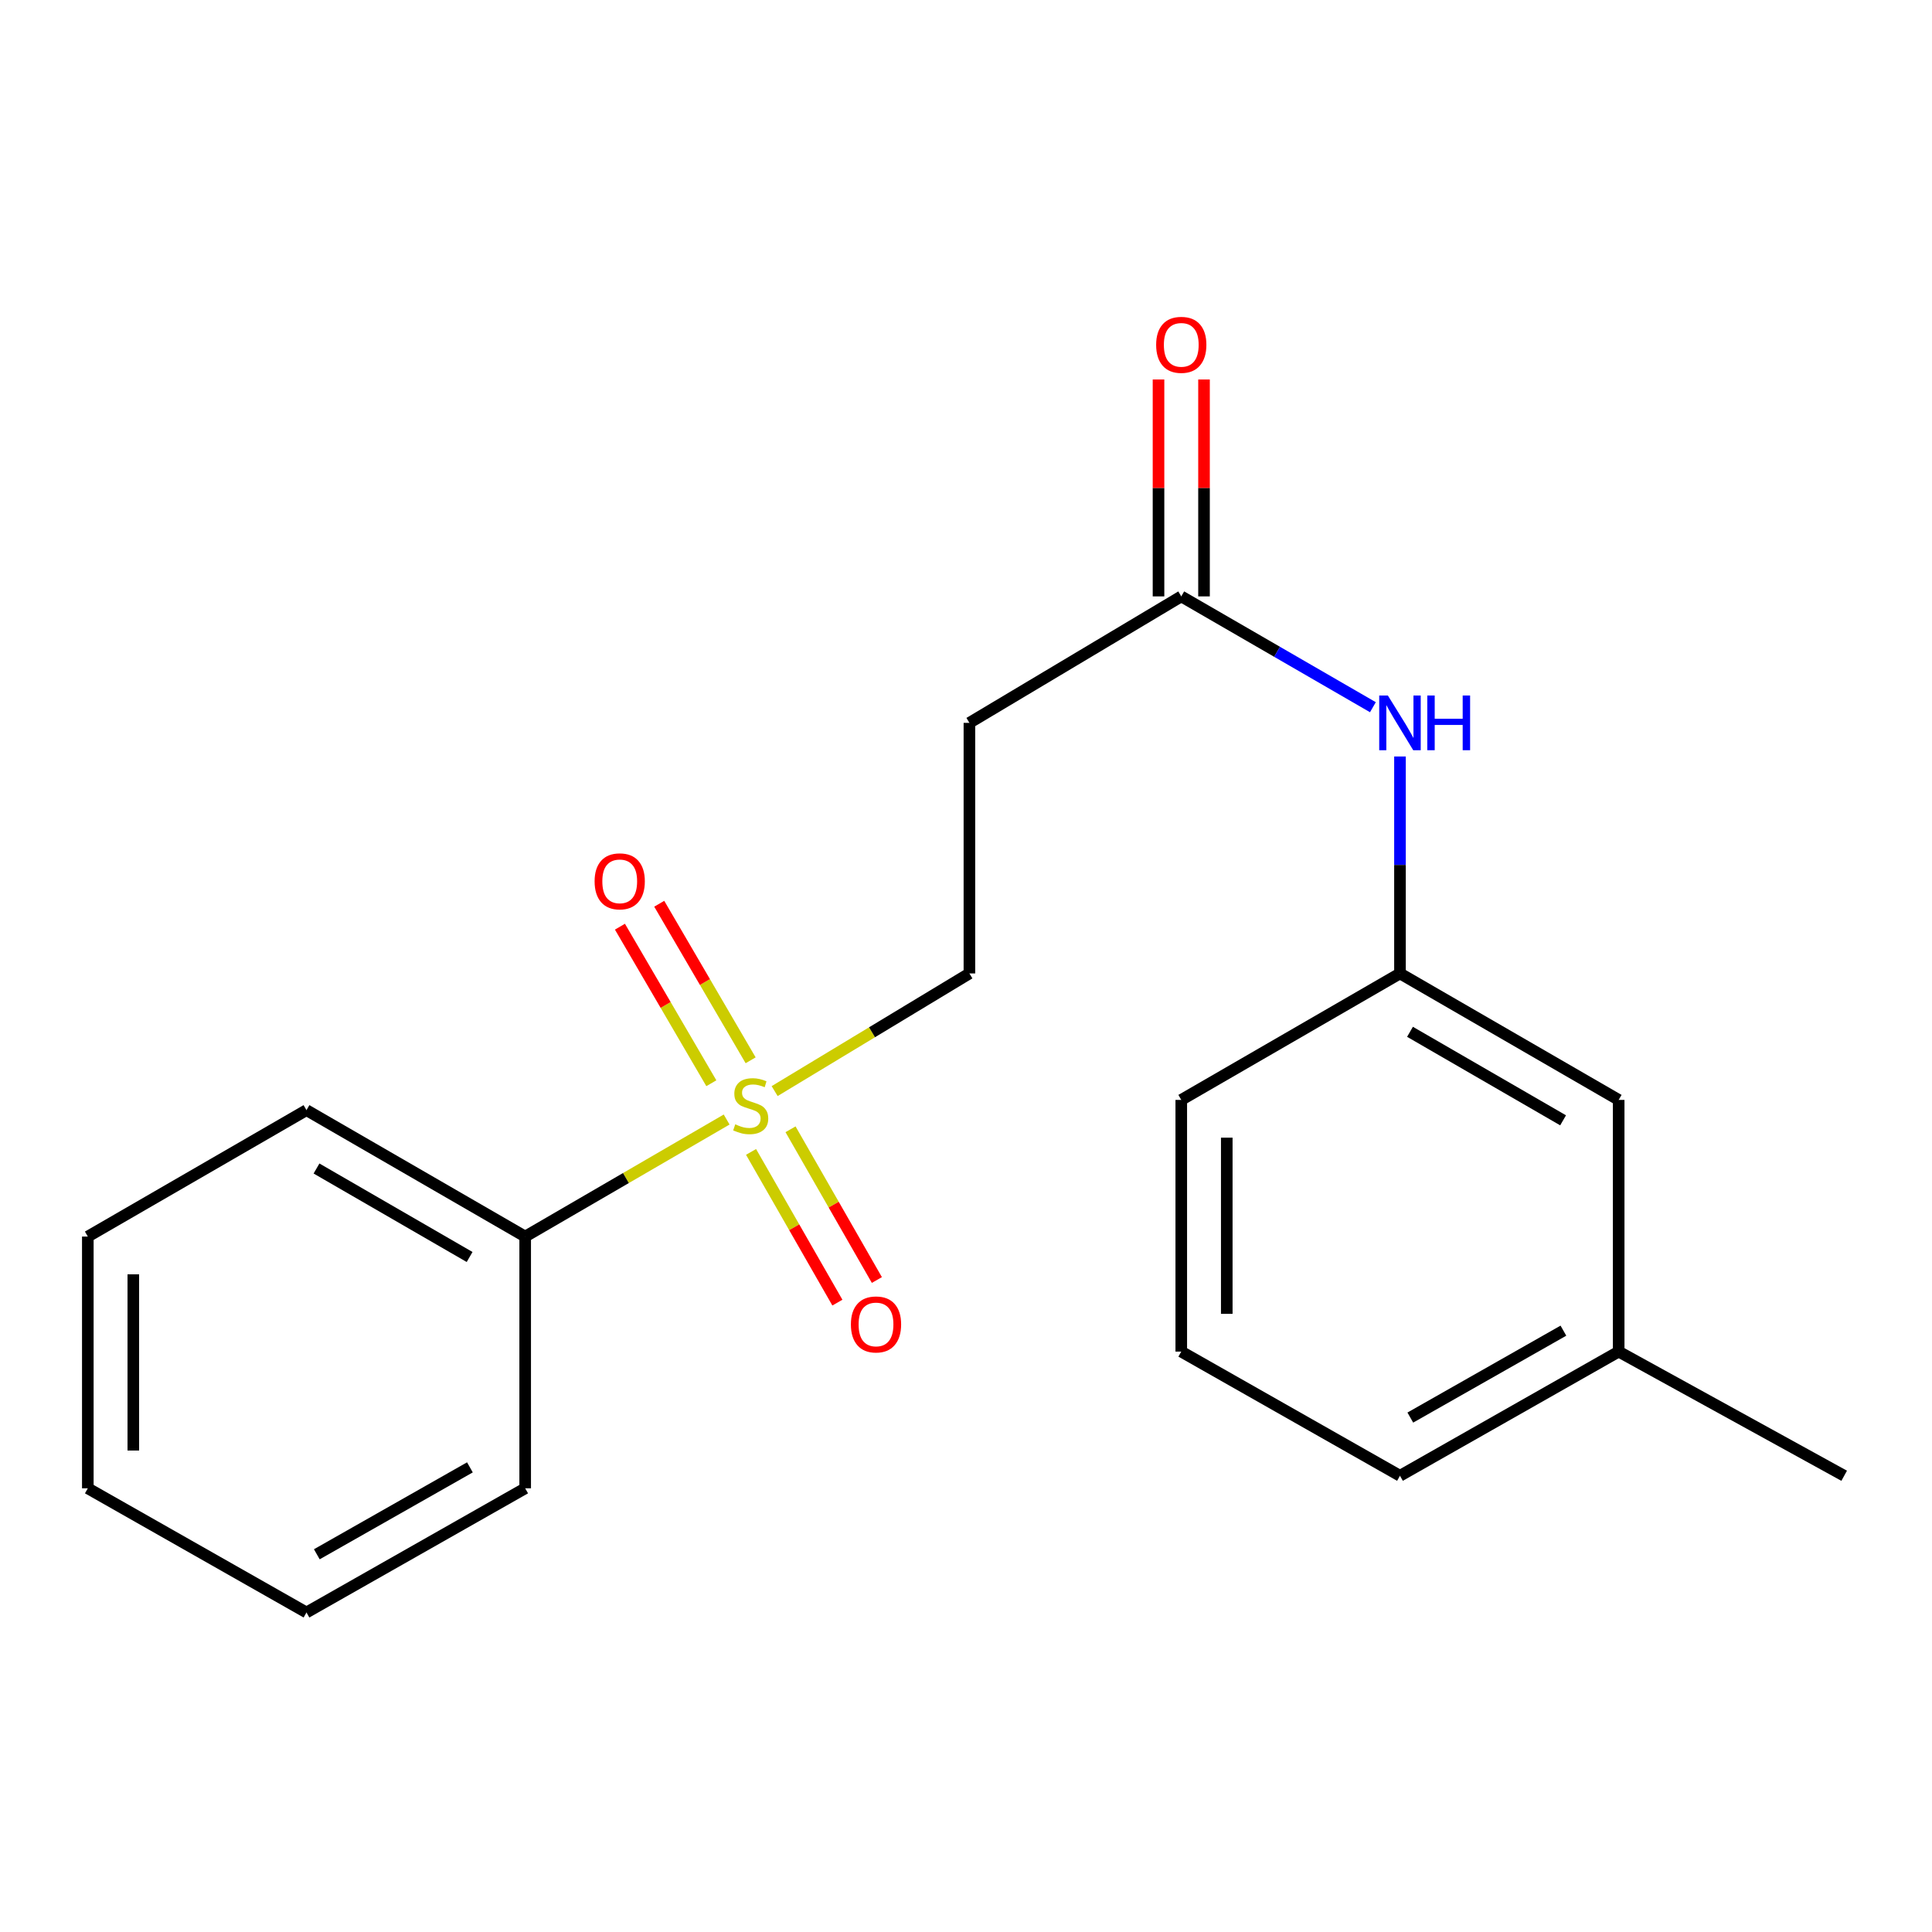 <?xml version='1.0' encoding='iso-8859-1'?>
<svg version='1.1' baseProfile='full'
              xmlns='http://www.w3.org/2000/svg'
                      xmlns:rdkit='http://www.rdkit.org/xml'
                      xmlns:xlink='http://www.w3.org/1999/xlink'
                  xml:space='preserve'
width='1000px' height='1000px' viewBox='0 0 1000 1000'>
<!-- END OF HEADER -->
<rect style='opacity:1.0;fill:#FFFFFF;stroke:none' width='1000' height='1000' x='0' y='0'> </rect>
<path class='bond-1' d='M 400.951,564.748 L 451.359,534.3' style='fill:none;fill-rule:evenodd;stroke:#CCCC00;stroke-width:6px;stroke-linecap:butt;stroke-linejoin:miter;stroke-opacity:1' />
<path class='bond-1' d='M 451.359,534.3 L 501.766,503.853' style='fill:none;fill-rule:evenodd;stroke:#000000;stroke-width:6px;stroke-linecap:butt;stroke-linejoin:miter;stroke-opacity:1' />
<path class='bond-3' d='M 388.74,596.224 L 411.086,635.231' style='fill:none;fill-rule:evenodd;stroke:#CCCC00;stroke-width:6px;stroke-linecap:butt;stroke-linejoin:miter;stroke-opacity:1' />
<path class='bond-3' d='M 411.086,635.231 L 433.431,674.238' style='fill:none;fill-rule:evenodd;stroke:#FF0000;stroke-width:6px;stroke-linecap:butt;stroke-linejoin:miter;stroke-opacity:1' />
<path class='bond-3' d='M 409.175,584.518 L 431.521,623.524' style='fill:none;fill-rule:evenodd;stroke:#CCCC00;stroke-width:6px;stroke-linecap:butt;stroke-linejoin:miter;stroke-opacity:1' />
<path class='bond-3' d='M 431.521,623.524 L 453.867,662.531' style='fill:none;fill-rule:evenodd;stroke:#FF0000;stroke-width:6px;stroke-linecap:butt;stroke-linejoin:miter;stroke-opacity:1' />
<path class='bond-4' d='M 388.528,548.81 L 364.873,508.293' style='fill:none;fill-rule:evenodd;stroke:#CCCC00;stroke-width:6px;stroke-linecap:butt;stroke-linejoin:miter;stroke-opacity:1' />
<path class='bond-4' d='M 364.873,508.293 L 341.218,467.776' style='fill:none;fill-rule:evenodd;stroke:#FF0000;stroke-width:6px;stroke-linecap:butt;stroke-linejoin:miter;stroke-opacity:1' />
<path class='bond-4' d='M 368.189,560.684 L 344.535,520.167' style='fill:none;fill-rule:evenodd;stroke:#CCCC00;stroke-width:6px;stroke-linecap:butt;stroke-linejoin:miter;stroke-opacity:1' />
<path class='bond-4' d='M 344.535,520.167 L 320.88,479.65' style='fill:none;fill-rule:evenodd;stroke:#FF0000;stroke-width:6px;stroke-linecap:butt;stroke-linejoin:miter;stroke-opacity:1' />
<path class='bond-6' d='M 376.11,579.465 L 323.97,609.754' style='fill:none;fill-rule:evenodd;stroke:#CCCC00;stroke-width:6px;stroke-linecap:butt;stroke-linejoin:miter;stroke-opacity:1' />
<path class='bond-6' d='M 323.97,609.754 L 271.831,640.043' style='fill:none;fill-rule:evenodd;stroke:#000000;stroke-width:6px;stroke-linecap:butt;stroke-linejoin:miter;stroke-opacity:1' />
<path class='bond-0' d='M 611.422,308.695 L 501.766,374.153' style='fill:none;fill-rule:evenodd;stroke:#000000;stroke-width:6px;stroke-linecap:butt;stroke-linejoin:miter;stroke-opacity:1' />
<path class='bond-5' d='M 611.422,308.695 L 661.018,337.373' style='fill:none;fill-rule:evenodd;stroke:#000000;stroke-width:6px;stroke-linecap:butt;stroke-linejoin:miter;stroke-opacity:1' />
<path class='bond-5' d='M 661.018,337.373 L 710.614,366.052' style='fill:none;fill-rule:evenodd;stroke:#0000FF;stroke-width:6px;stroke-linecap:butt;stroke-linejoin:miter;stroke-opacity:1' />
<path class='bond-8' d='M 623.197,308.695 L 623.197,252.559' style='fill:none;fill-rule:evenodd;stroke:#000000;stroke-width:6px;stroke-linecap:butt;stroke-linejoin:miter;stroke-opacity:1' />
<path class='bond-8' d='M 623.197,252.559 L 623.197,196.423' style='fill:none;fill-rule:evenodd;stroke:#FF0000;stroke-width:6px;stroke-linecap:butt;stroke-linejoin:miter;stroke-opacity:1' />
<path class='bond-8' d='M 599.646,308.695 L 599.646,252.559' style='fill:none;fill-rule:evenodd;stroke:#000000;stroke-width:6px;stroke-linecap:butt;stroke-linejoin:miter;stroke-opacity:1' />
<path class='bond-8' d='M 599.646,252.559 L 599.646,196.423' style='fill:none;fill-rule:evenodd;stroke:#FF0000;stroke-width:6px;stroke-linecap:butt;stroke-linejoin:miter;stroke-opacity:1' />
<path class='bond-2' d='M 501.766,503.853 L 501.766,374.153' style='fill:none;fill-rule:evenodd;stroke:#000000;stroke-width:6px;stroke-linecap:butt;stroke-linejoin:miter;stroke-opacity:1' />
<path class='bond-7' d='M 724.623,391.556 L 724.623,447.704' style='fill:none;fill-rule:evenodd;stroke:#0000FF;stroke-width:6px;stroke-linecap:butt;stroke-linejoin:miter;stroke-opacity:1' />
<path class='bond-7' d='M 724.623,447.704 L 724.623,503.853' style='fill:none;fill-rule:evenodd;stroke:#000000;stroke-width:6px;stroke-linecap:butt;stroke-linejoin:miter;stroke-opacity:1' />
<path class='bond-13' d='M 271.831,640.043 L 158.63,574.61' style='fill:none;fill-rule:evenodd;stroke:#000000;stroke-width:6px;stroke-linecap:butt;stroke-linejoin:miter;stroke-opacity:1' />
<path class='bond-13' d='M 243.065,650.618 L 163.824,604.815' style='fill:none;fill-rule:evenodd;stroke:#000000;stroke-width:6px;stroke-linecap:butt;stroke-linejoin:miter;stroke-opacity:1' />
<path class='bond-14' d='M 271.831,640.043 L 271.831,770.345' style='fill:none;fill-rule:evenodd;stroke:#000000;stroke-width:6px;stroke-linecap:butt;stroke-linejoin:miter;stroke-opacity:1' />
<path class='bond-9' d='M 724.623,503.853 L 837.825,569.311' style='fill:none;fill-rule:evenodd;stroke:#000000;stroke-width:6px;stroke-linecap:butt;stroke-linejoin:miter;stroke-opacity:1' />
<path class='bond-9' d='M 729.814,534.06 L 809.055,579.88' style='fill:none;fill-rule:evenodd;stroke:#000000;stroke-width:6px;stroke-linecap:butt;stroke-linejoin:miter;stroke-opacity:1' />
<path class='bond-12' d='M 724.623,503.853 L 611.422,569.311' style='fill:none;fill-rule:evenodd;stroke:#000000;stroke-width:6px;stroke-linecap:butt;stroke-linejoin:miter;stroke-opacity:1' />
<path class='bond-10' d='M 837.825,569.311 L 837.825,699.587' style='fill:none;fill-rule:evenodd;stroke:#000000;stroke-width:6px;stroke-linecap:butt;stroke-linejoin:miter;stroke-opacity:1' />
<path class='bond-16' d='M 837.825,699.587 L 954.545,763.855' style='fill:none;fill-rule:evenodd;stroke:#000000;stroke-width:6px;stroke-linecap:butt;stroke-linejoin:miter;stroke-opacity:1' />
<path class='bond-21' d='M 837.825,699.587 L 724.623,763.855' style='fill:none;fill-rule:evenodd;stroke:#000000;stroke-width:6px;stroke-linecap:butt;stroke-linejoin:miter;stroke-opacity:1' />
<path class='bond-21' d='M 809.217,688.747 L 729.976,733.734' style='fill:none;fill-rule:evenodd;stroke:#000000;stroke-width:6px;stroke-linecap:butt;stroke-linejoin:miter;stroke-opacity:1' />
<path class='bond-11' d='M 611.422,699.587 L 611.422,569.311' style='fill:none;fill-rule:evenodd;stroke:#000000;stroke-width:6px;stroke-linecap:butt;stroke-linejoin:miter;stroke-opacity:1' />
<path class='bond-11' d='M 634.973,680.046 L 634.973,588.853' style='fill:none;fill-rule:evenodd;stroke:#000000;stroke-width:6px;stroke-linecap:butt;stroke-linejoin:miter;stroke-opacity:1' />
<path class='bond-15' d='M 611.422,699.587 L 724.623,763.855' style='fill:none;fill-rule:evenodd;stroke:#000000;stroke-width:6px;stroke-linecap:butt;stroke-linejoin:miter;stroke-opacity:1' />
<path class='bond-18' d='M 158.63,574.61 L 45.455,640.043' style='fill:none;fill-rule:evenodd;stroke:#000000;stroke-width:6px;stroke-linecap:butt;stroke-linejoin:miter;stroke-opacity:1' />
<path class='bond-17' d='M 271.831,770.345 L 158.63,834.612' style='fill:none;fill-rule:evenodd;stroke:#000000;stroke-width:6px;stroke-linecap:butt;stroke-linejoin:miter;stroke-opacity:1' />
<path class='bond-17' d='M 243.223,759.504 L 163.983,804.492' style='fill:none;fill-rule:evenodd;stroke:#000000;stroke-width:6px;stroke-linecap:butt;stroke-linejoin:miter;stroke-opacity:1' />
<path class='bond-19' d='M 158.63,834.612 L 45.455,770.345' style='fill:none;fill-rule:evenodd;stroke:#000000;stroke-width:6px;stroke-linecap:butt;stroke-linejoin:miter;stroke-opacity:1' />
<path class='bond-20' d='M 45.455,640.043 L 45.455,770.345' style='fill:none;fill-rule:evenodd;stroke:#000000;stroke-width:6px;stroke-linecap:butt;stroke-linejoin:miter;stroke-opacity:1' />
<path class='bond-20' d='M 69.005,659.588 L 69.005,750.799' style='fill:none;fill-rule:evenodd;stroke:#000000;stroke-width:6px;stroke-linecap:butt;stroke-linejoin:miter;stroke-opacity:1' />
<path  class='atom-0' d='M 380.565 581.949
Q 380.885 582.069, 382.205 582.629
Q 383.525 583.189, 384.965 583.549
Q 386.445 583.869, 387.885 583.869
Q 390.565 583.869, 392.125 582.589
Q 393.685 581.269, 393.685 578.989
Q 393.685 577.429, 392.885 576.469
Q 392.125 575.509, 390.925 574.989
Q 389.725 574.469, 387.725 573.869
Q 385.205 573.109, 383.685 572.389
Q 382.205 571.669, 381.125 570.149
Q 380.085 568.629, 380.085 566.069
Q 380.085 562.509, 382.485 560.309
Q 384.925 558.109, 389.725 558.109
Q 393.005 558.109, 396.725 559.669
L 395.805 562.749
Q 392.405 561.349, 389.845 561.349
Q 387.085 561.349, 385.565 562.509
Q 384.045 563.629, 384.085 565.589
Q 384.085 567.109, 384.845 568.029
Q 385.645 568.949, 386.765 569.469
Q 387.925 569.989, 389.845 570.589
Q 392.405 571.389, 393.925 572.189
Q 395.445 572.989, 396.525 574.629
Q 397.645 576.229, 397.645 578.989
Q 397.645 582.909, 395.005 585.029
Q 392.405 587.109, 388.045 587.109
Q 385.525 587.109, 383.605 586.549
Q 381.725 586.029, 379.485 585.109
L 380.565 581.949
' fill='#CCCC00'/>
<path  class='atom-4' d='M 440.422 685.524
Q 440.422 678.724, 443.782 674.924
Q 447.142 671.124, 453.422 671.124
Q 459.702 671.124, 463.062 674.924
Q 466.422 678.724, 466.422 685.524
Q 466.422 692.404, 463.022 696.324
Q 459.622 700.204, 453.422 700.204
Q 447.182 700.204, 443.782 696.324
Q 440.422 692.444, 440.422 685.524
M 453.422 697.004
Q 457.742 697.004, 460.062 694.124
Q 462.422 691.204, 462.422 685.524
Q 462.422 679.964, 460.062 677.164
Q 457.742 674.324, 453.422 674.324
Q 449.102 674.324, 446.742 677.124
Q 444.422 679.924, 444.422 685.524
Q 444.422 691.244, 446.742 694.124
Q 449.102 697.004, 453.422 697.004
' fill='#FF0000'/>
<path  class='atom-5' d='M 307.765 456.177
Q 307.765 449.377, 311.125 445.577
Q 314.485 441.777, 320.765 441.777
Q 327.045 441.777, 330.405 445.577
Q 333.765 449.377, 333.765 456.177
Q 333.765 463.057, 330.365 466.977
Q 326.965 470.857, 320.765 470.857
Q 314.525 470.857, 311.125 466.977
Q 307.765 463.097, 307.765 456.177
M 320.765 467.657
Q 325.085 467.657, 327.405 464.777
Q 329.765 461.857, 329.765 456.177
Q 329.765 450.617, 327.405 447.817
Q 325.085 444.977, 320.765 444.977
Q 316.445 444.977, 314.085 447.777
Q 311.765 450.577, 311.765 456.177
Q 311.765 461.897, 314.085 464.777
Q 316.445 467.657, 320.765 467.657
' fill='#FF0000'/>
<path  class='atom-6' d='M 718.363 359.993
L 727.643 374.993
Q 728.563 376.473, 730.043 379.153
Q 731.523 381.833, 731.603 381.993
L 731.603 359.993
L 735.363 359.993
L 735.363 388.313
L 731.483 388.313
L 721.523 371.913
Q 720.363 369.993, 719.123 367.793
Q 717.923 365.593, 717.563 364.913
L 717.563 388.313
L 713.883 388.313
L 713.883 359.993
L 718.363 359.993
' fill='#0000FF'/>
<path  class='atom-6' d='M 738.763 359.993
L 742.603 359.993
L 742.603 372.033
L 757.083 372.033
L 757.083 359.993
L 760.923 359.993
L 760.923 388.313
L 757.083 388.313
L 757.083 375.233
L 742.603 375.233
L 742.603 388.313
L 738.763 388.313
L 738.763 359.993
' fill='#0000FF'/>
<path  class='atom-9' d='M 598.422 178.486
Q 598.422 171.686, 601.782 167.886
Q 605.142 164.086, 611.422 164.086
Q 617.702 164.086, 621.062 167.886
Q 624.422 171.686, 624.422 178.486
Q 624.422 185.366, 621.022 189.286
Q 617.622 193.166, 611.422 193.166
Q 605.182 193.166, 601.782 189.286
Q 598.422 185.406, 598.422 178.486
M 611.422 189.966
Q 615.742 189.966, 618.062 187.086
Q 620.422 184.166, 620.422 178.486
Q 620.422 172.926, 618.062 170.126
Q 615.742 167.286, 611.422 167.286
Q 607.102 167.286, 604.742 170.086
Q 602.422 172.886, 602.422 178.486
Q 602.422 184.206, 604.742 187.086
Q 607.102 189.966, 611.422 189.966
' fill='#FF0000'/>
</svg>
